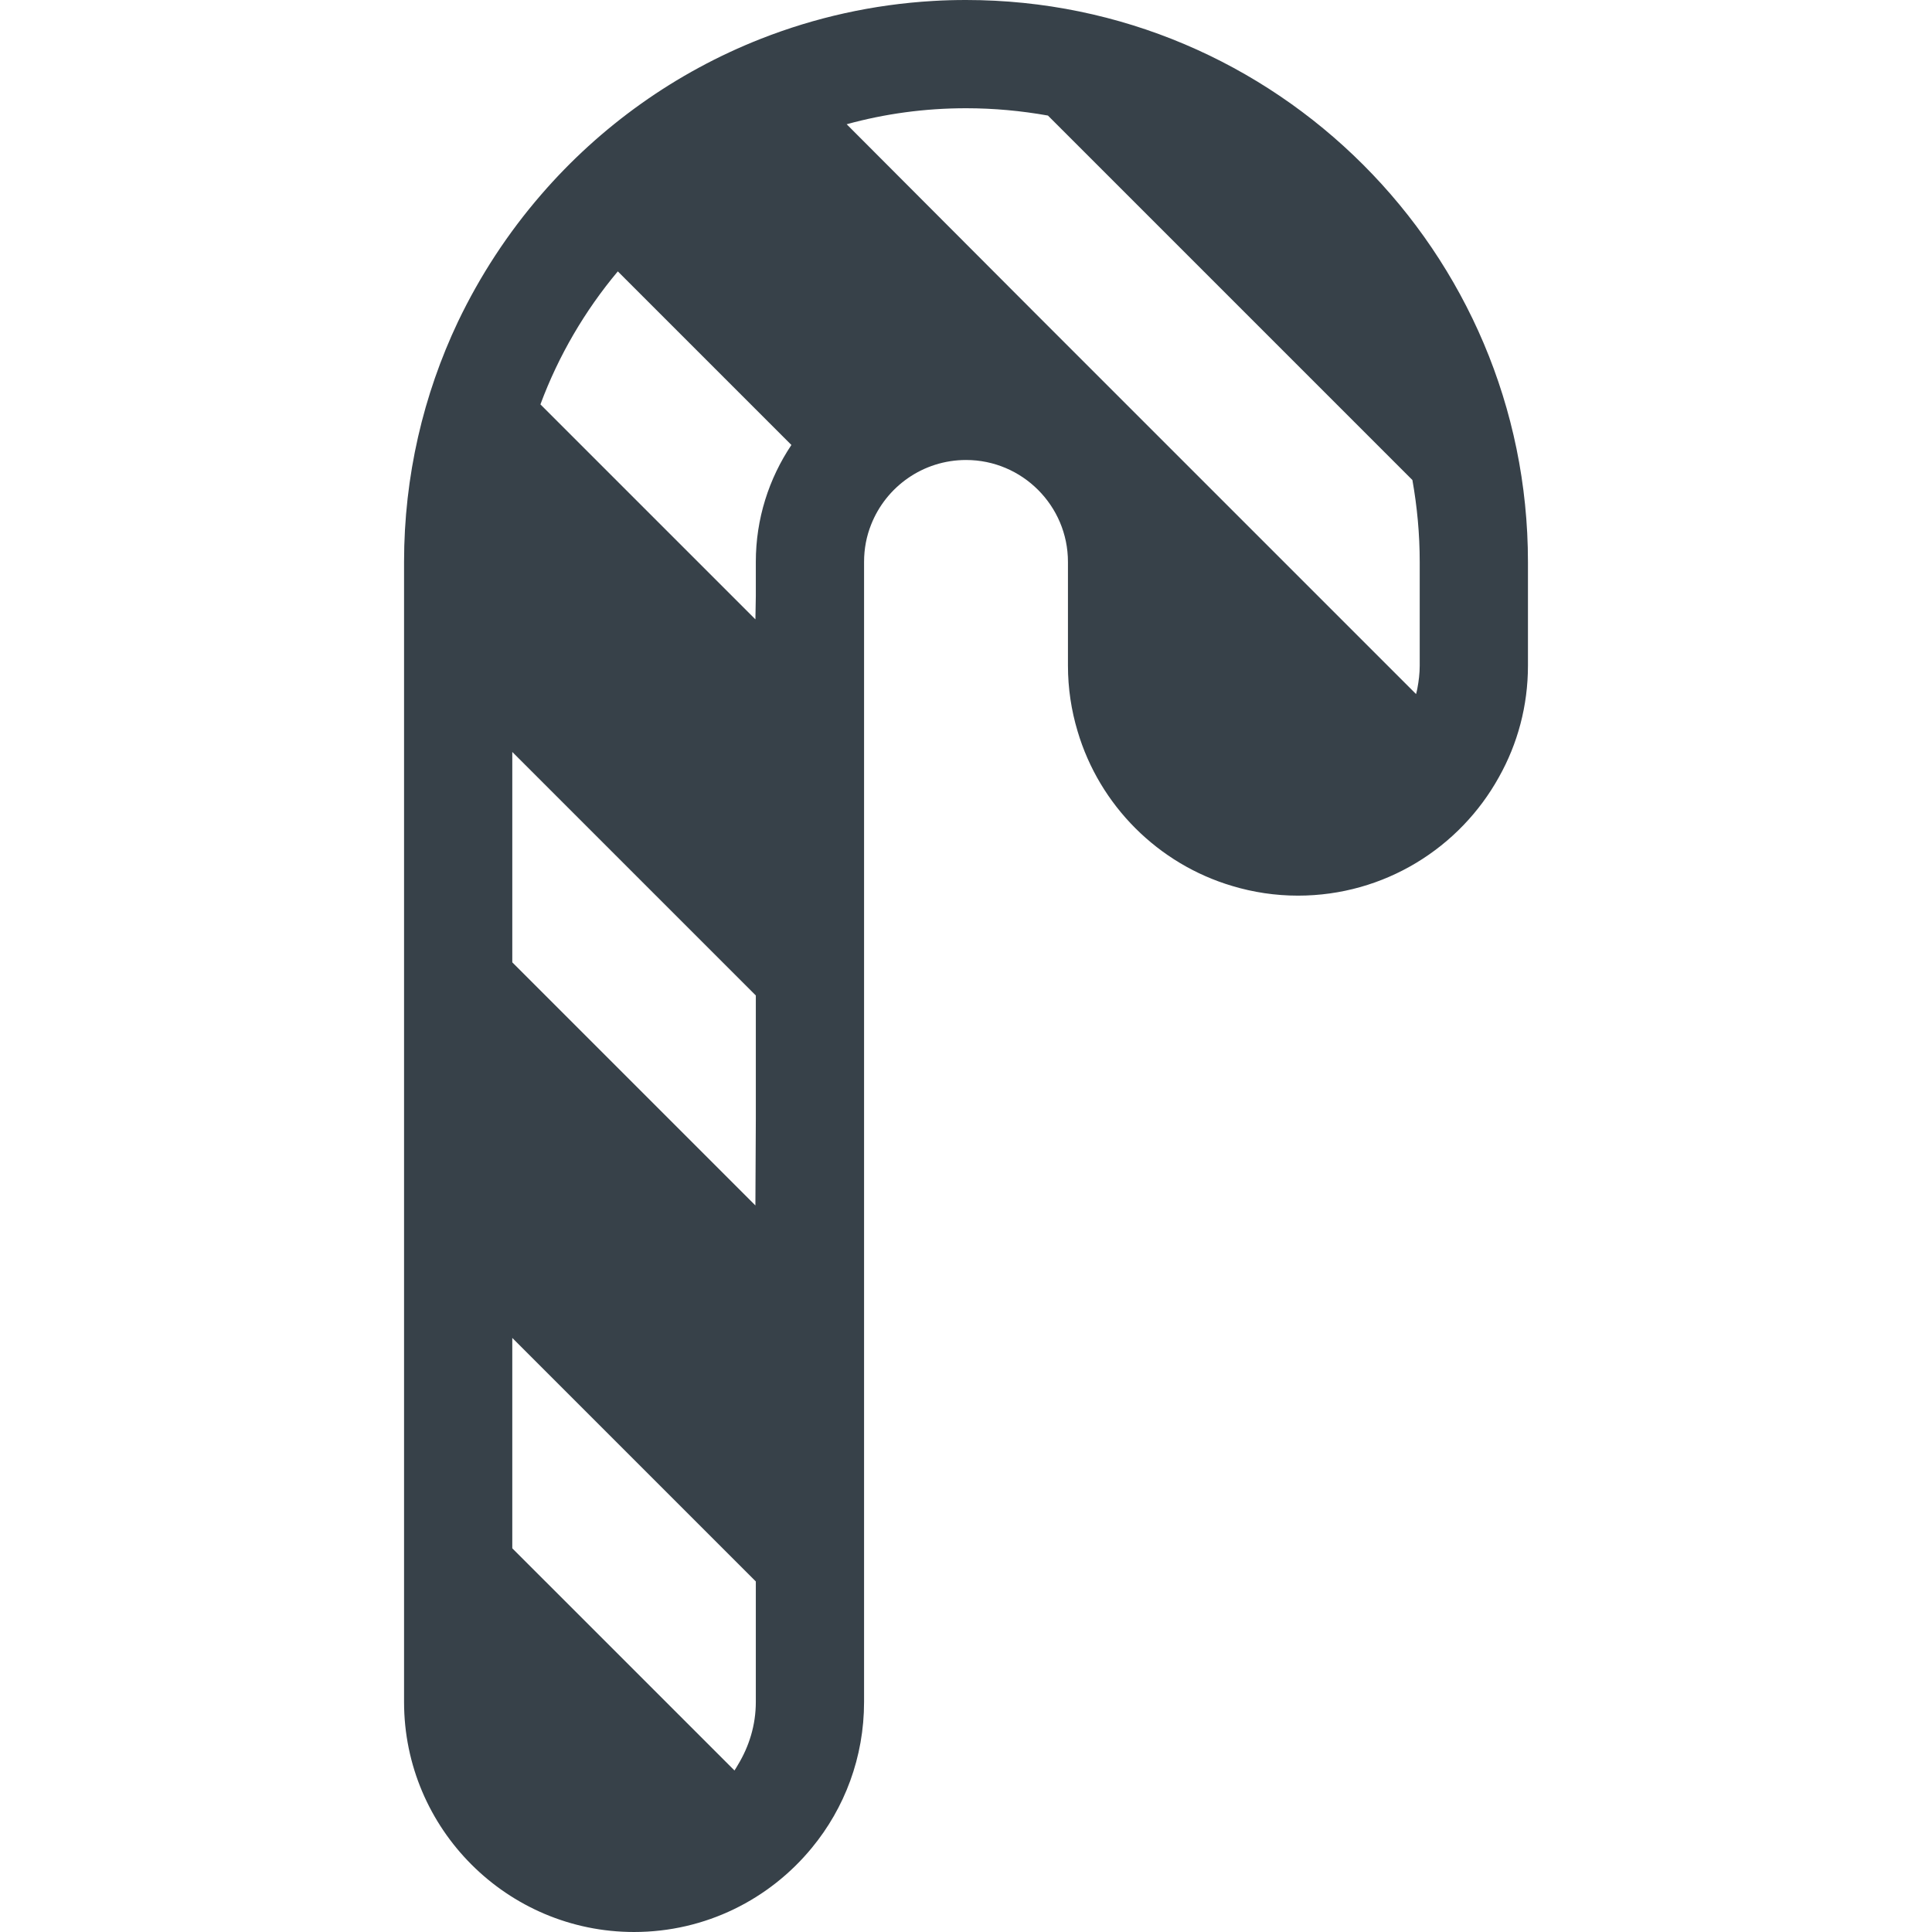 <?xml version="1.0" encoding="utf-8"?>
<!-- Generator: Adobe Illustrator 18.1.1, SVG Export Plug-In . SVG Version: 6.00 Build 0)  -->
<!DOCTYPE svg PUBLIC "-//W3C//DTD SVG 1.1//EN" "http://www.w3.org/Graphics/SVG/1.1/DTD/svg11.dtd">
<svg version="1.1" id="_x31_0" xmlns="http://www.w3.org/2000/svg" xmlns:xlink="http://www.w3.org/1999/xlink" x="0px" y="0px"
	 viewBox="0 0 512 512" style="enable-background:new 0 0 512 512;" xml:space="preserve">
<style type="text/css">
	.st0{fill:#374149;}
</style>
<g>
	<path class="st0" d="M256.016,0c-2.902,0-5.805,0.07-8.676,0.25c-16.062,0.933-31.406,4.41-45.714,10.038
		c-22.622,8.894-42.594,23.199-58.227,41.305c-8.785,10.149-16.206,21.477-22.05,33.703c-9.141,19.289-14.27,40.875-14.27,63.606
		v21.691v55.754v99.531v55.754v69.414c0,33.633,27.359,60.953,60.953,60.953c18.969,0,35.926-8.68,47.114-22.301
		c8.676-10.508,13.84-23.988,13.84-38.652v-3.262V348.25V292.5v-99.566v-44.031c0-3.477,0.644-6.813,1.863-9.859
		c3.946-10.039,13.73-17.141,25.168-17.141c14.882,0,27,12.121,27,27v27.5c0,6.023,0.898,11.867,2.546,17.355
		c5.809,19.684,21.367,35.242,41.051,41.051c5.488,1.648,11.332,2.546,17.355,2.546c22.91,0,42.918-12.691,53.278-31.445
		c4.914-8.746,7.676-18.821,7.676-29.508v-18.57v-8.93C404.922,66.797,338.125,0,256.016,0z M194.644,469.195l-58.883-58.878
		v-55.754l64.539,64.539v31.946c0,6.109-1.777,11.762-4.738,16.644C195.246,468.191,194.992,468.711,194.644,469.195z
		 M200.188,319.457l-64.426-64.426v-55.754l64.539,64.539v32.718L200.188,319.457z M200.3,148.902v9.054l-0.109,6.18l-56.973-56.969
		c4.805-12.942,11.797-24.848,20.508-35.246l46.003,46.004C203.777,126.817,200.3,137.465,200.3,148.902z M224.375,32.926
		c10.086-2.777,20.703-4.242,31.641-4.242c7.386,0,14.629,0.68,21.695,1.938l96.59,96.59c1.254,7.062,1.938,14.305,1.938,21.691
		v27.5c0,2.078-0.254,4.09-0.625,6.058c-0.121,0.492-0.184,0.981-0.344,1.473L273.988,82.652L224.375,32.926z"/>
</g>
</svg>
